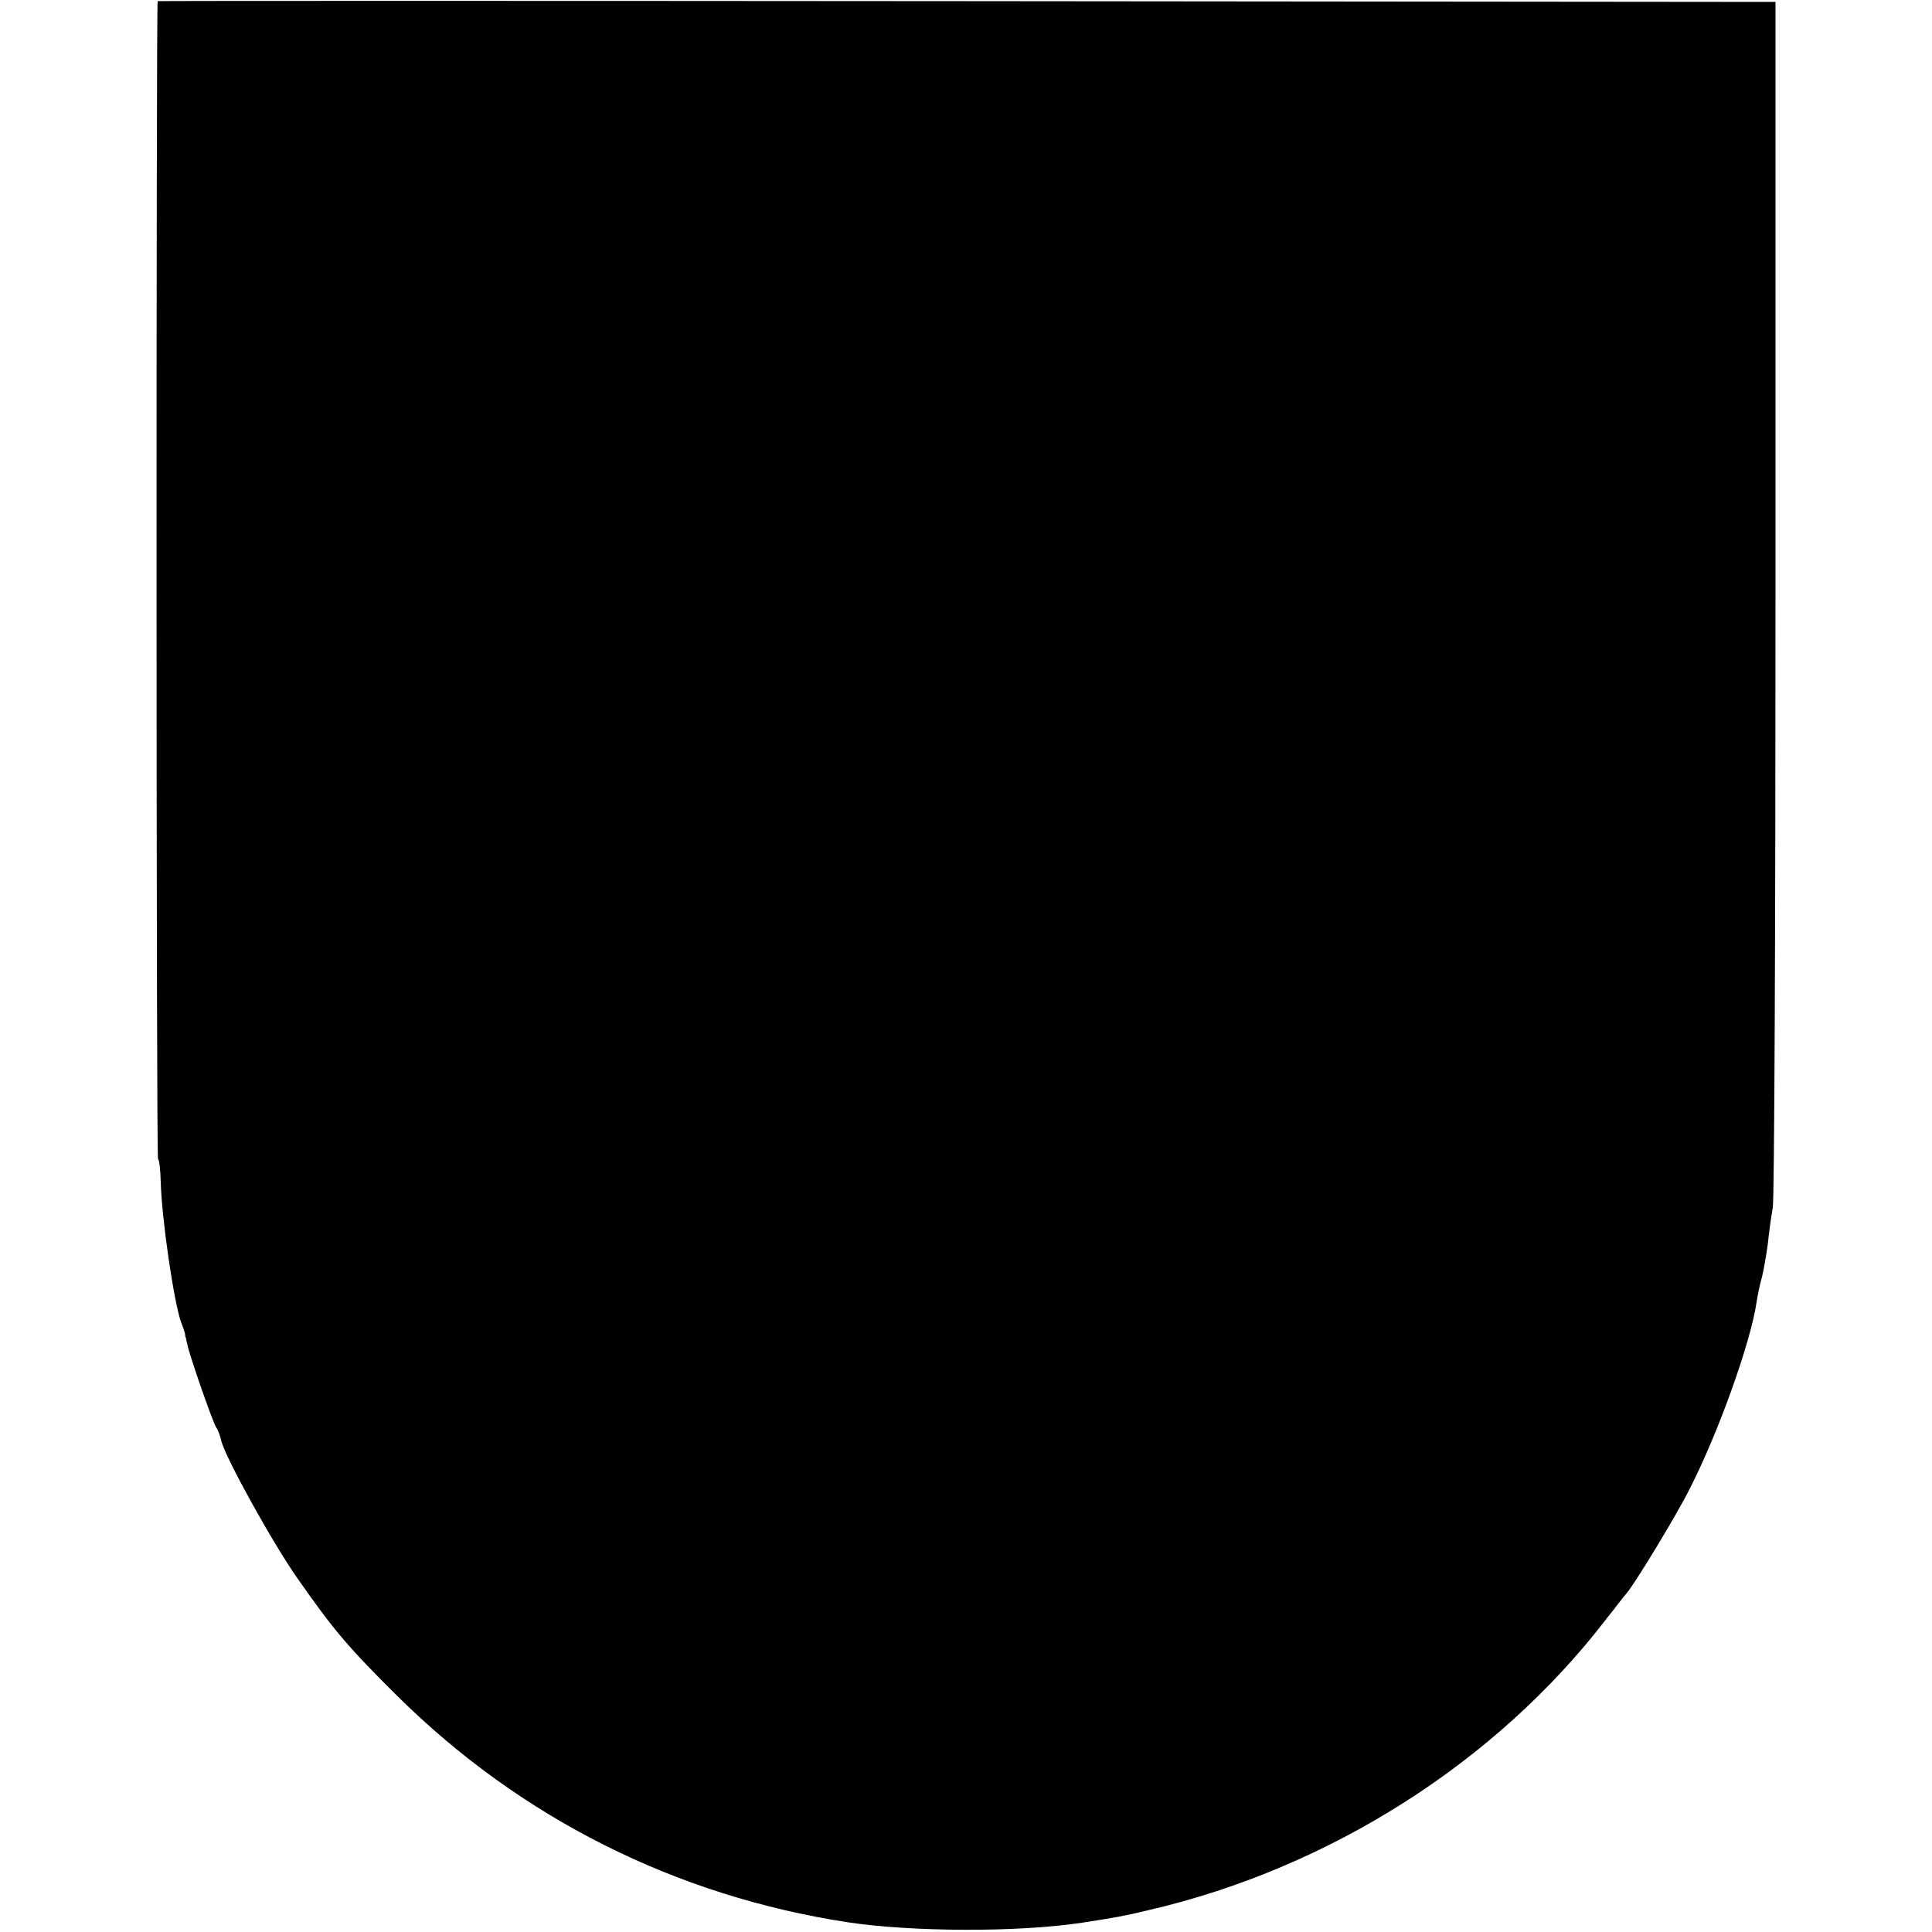 <?xml version="1.0" standalone="no"?>
<!DOCTYPE svg PUBLIC "-//W3C//DTD SVG 20010904//EN"
 "http://www.w3.org/TR/2001/REC-SVG-20010904/DTD/svg10.dtd">
<svg version="1.0" xmlns="http://www.w3.org/2000/svg"
 width="500pt" height="500pt" viewBox="0 0 500 500"
 preserveAspectRatio="xMidYMid meet">
<g transform="translate(0,500) scale(0.1,-0.1)"
fill="#000000" stroke="none">
<path d="M408 4997 c-4 -6 -4 -2997 1 -2997 3 0 6 -26 7 -58 2 -93 34 -313 53
-365 5 -12 9 -25 10 -29 0 -5 1 -9 2 -10 0 -2 2 -10 4 -18 5 -27 67 -205 75
-215 4 -5 10 -21 13 -35 11 -43 131 -261 197 -355 93 -133 131 -178 257 -303
321 -318 723 -519 1168 -587 168 -25 439 -26 605 -1 84 13 108 17 170 32 469
108 902 383 1187 754 24 30 47 61 53 67 24 29 130 204 163 270 75 147 158 380
173 483 3 19 9 49 14 65 4 17 11 55 15 85 3 30 9 73 13 95 4 22 7 733 7 1580
l0 1540 -2092 2 c-1151 1 -2094 1 -2095 0z"/>
</g>
</svg>
